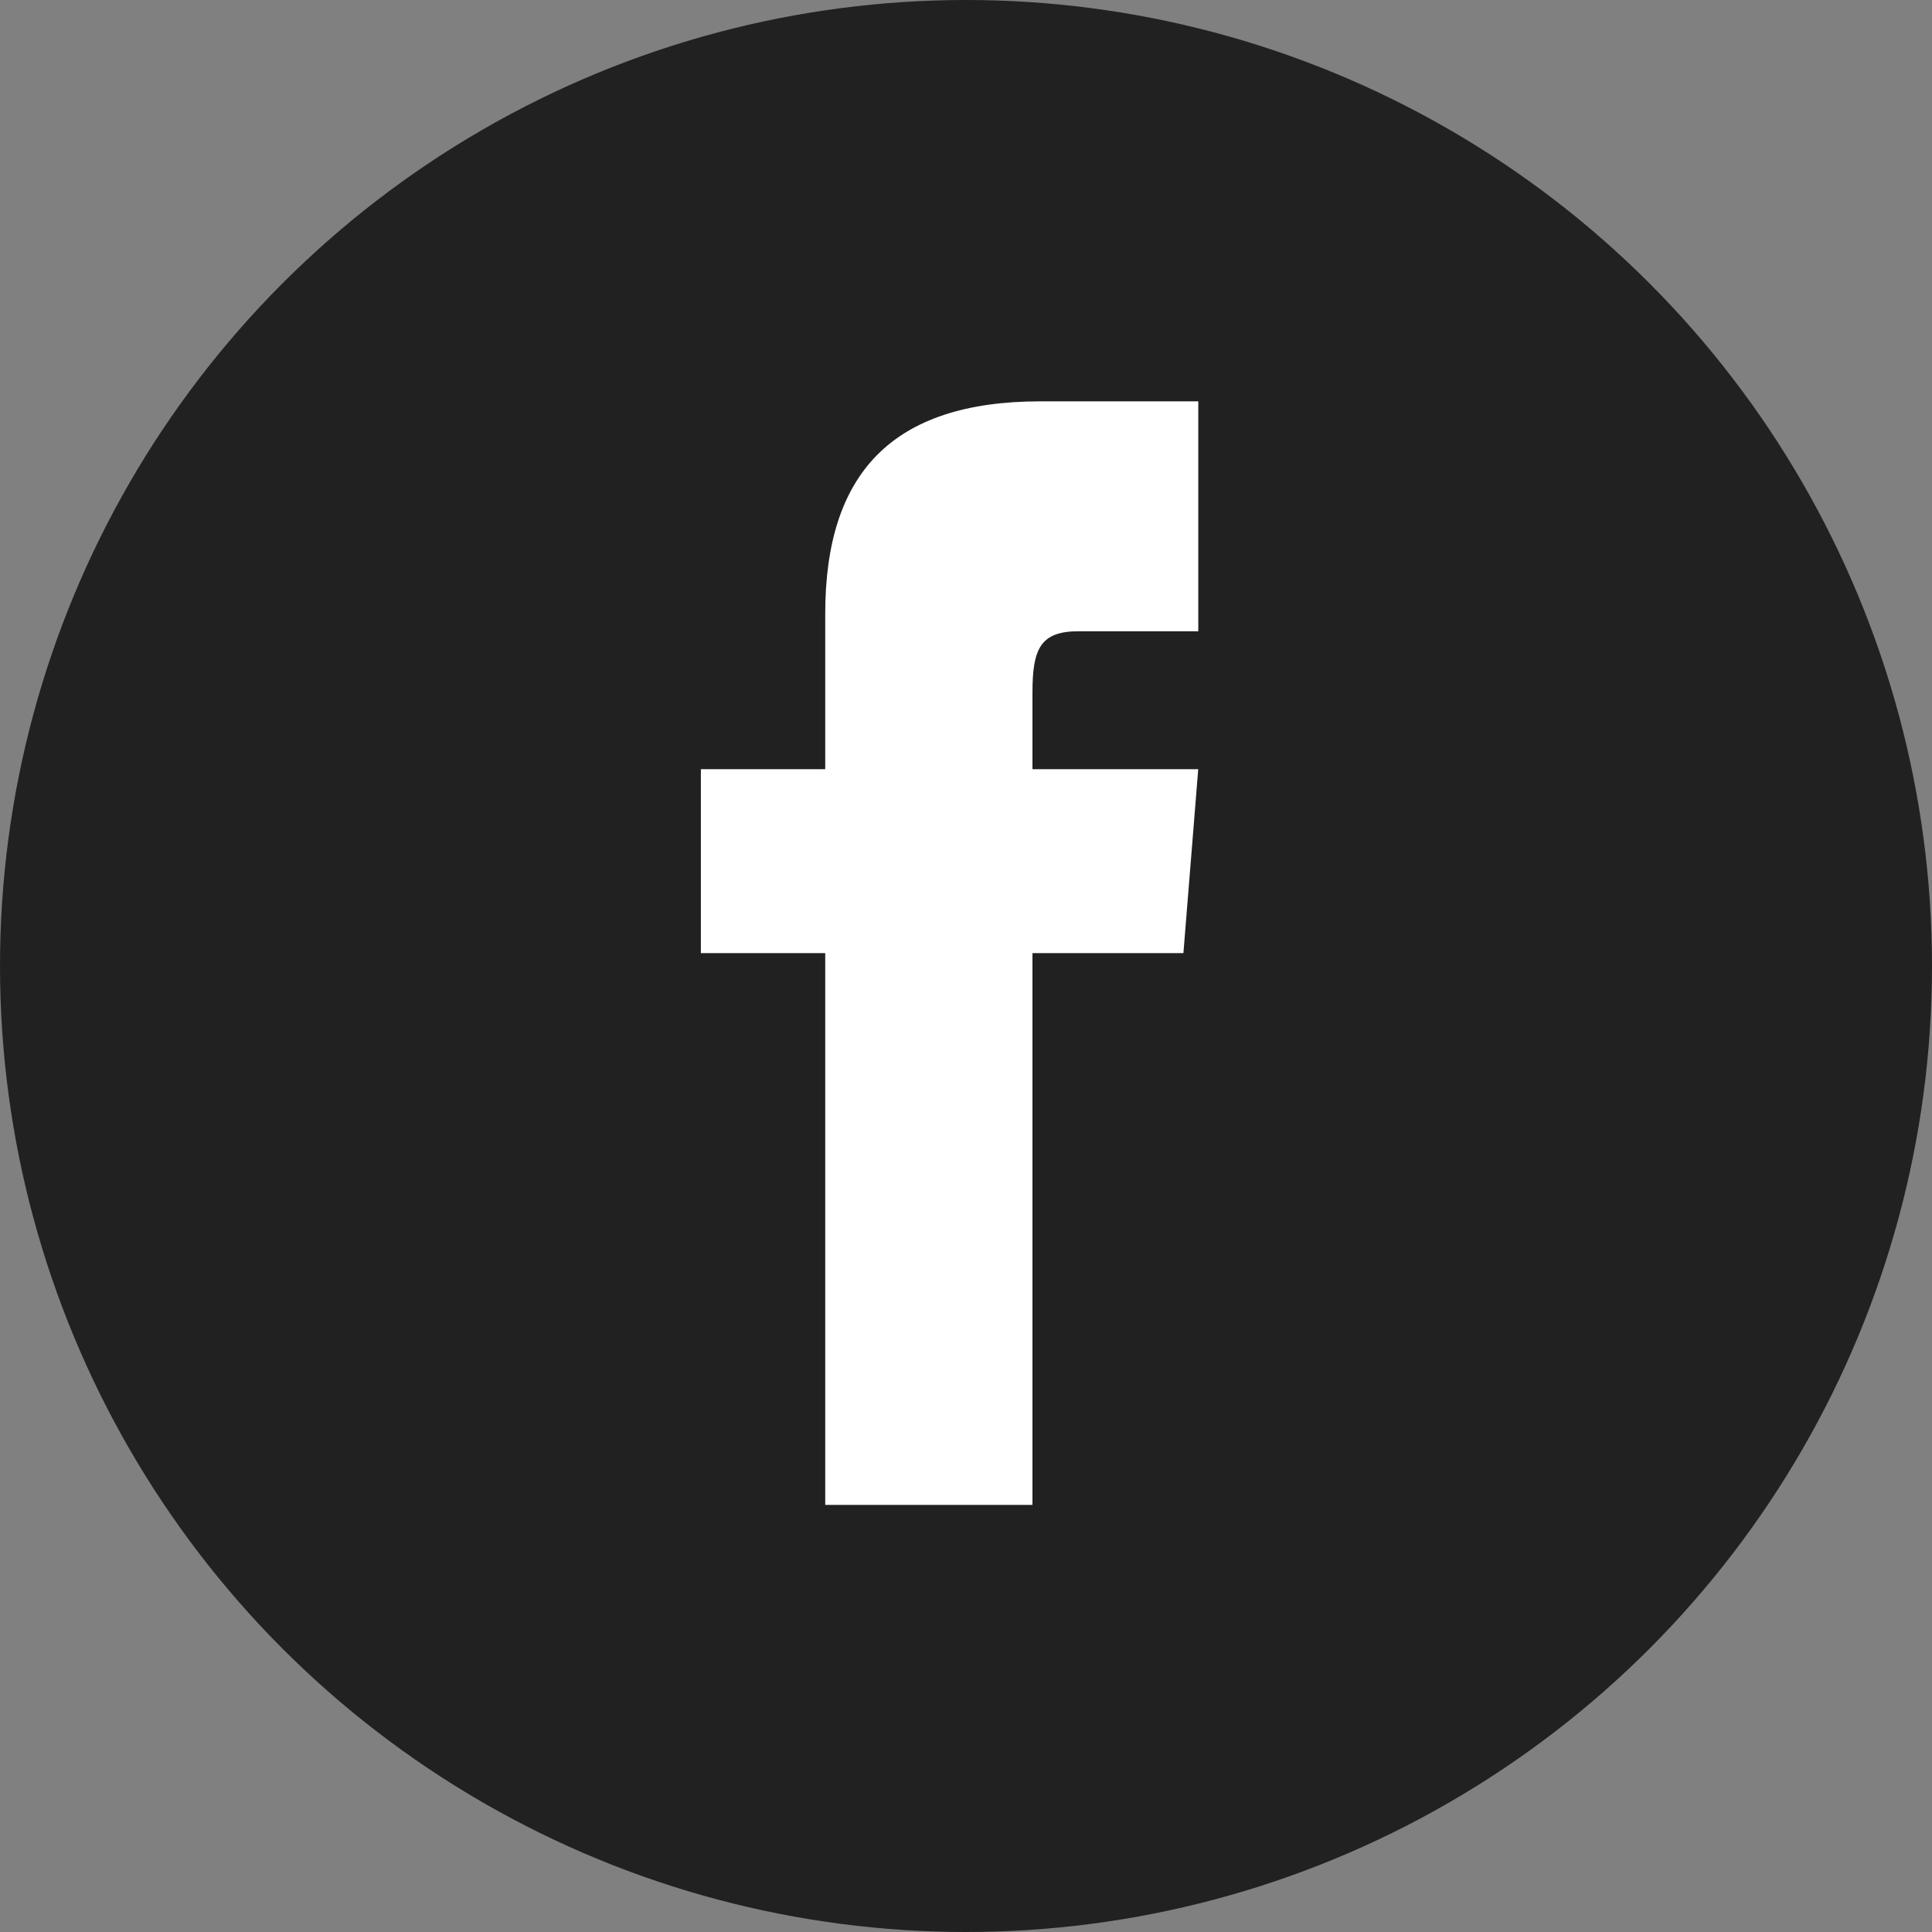 <svg id="Grupo_18875" data-name="Grupo 18875" xmlns="http://www.w3.org/2000/svg" width="30" height="30" viewBox="0 0 30 30">
  <rect x="0" y="0" width="30" height="30" fill="#808080" stroke="none"/>
  <circle id="Elipse_265" data-name="Elipse 265" cx="15" cy="15" r="15" transform="translate(0 0)" fill="#212121"/>
  <path id="iconmonstr-facebook-1_1_" data-name="iconmonstr-facebook-1 (1)" d="M7.931,5.712H6V8.568H7.931v8.568h3.218V8.568h2.344l.23-2.856H11.149V4.522c0-.682.124-.952.718-.952h1.857V0H11.273C8.958,0,7.931,1.13,7.931,3.3Z" transform="translate(4.883 6.232)" fill="#fff"/>
</svg>
